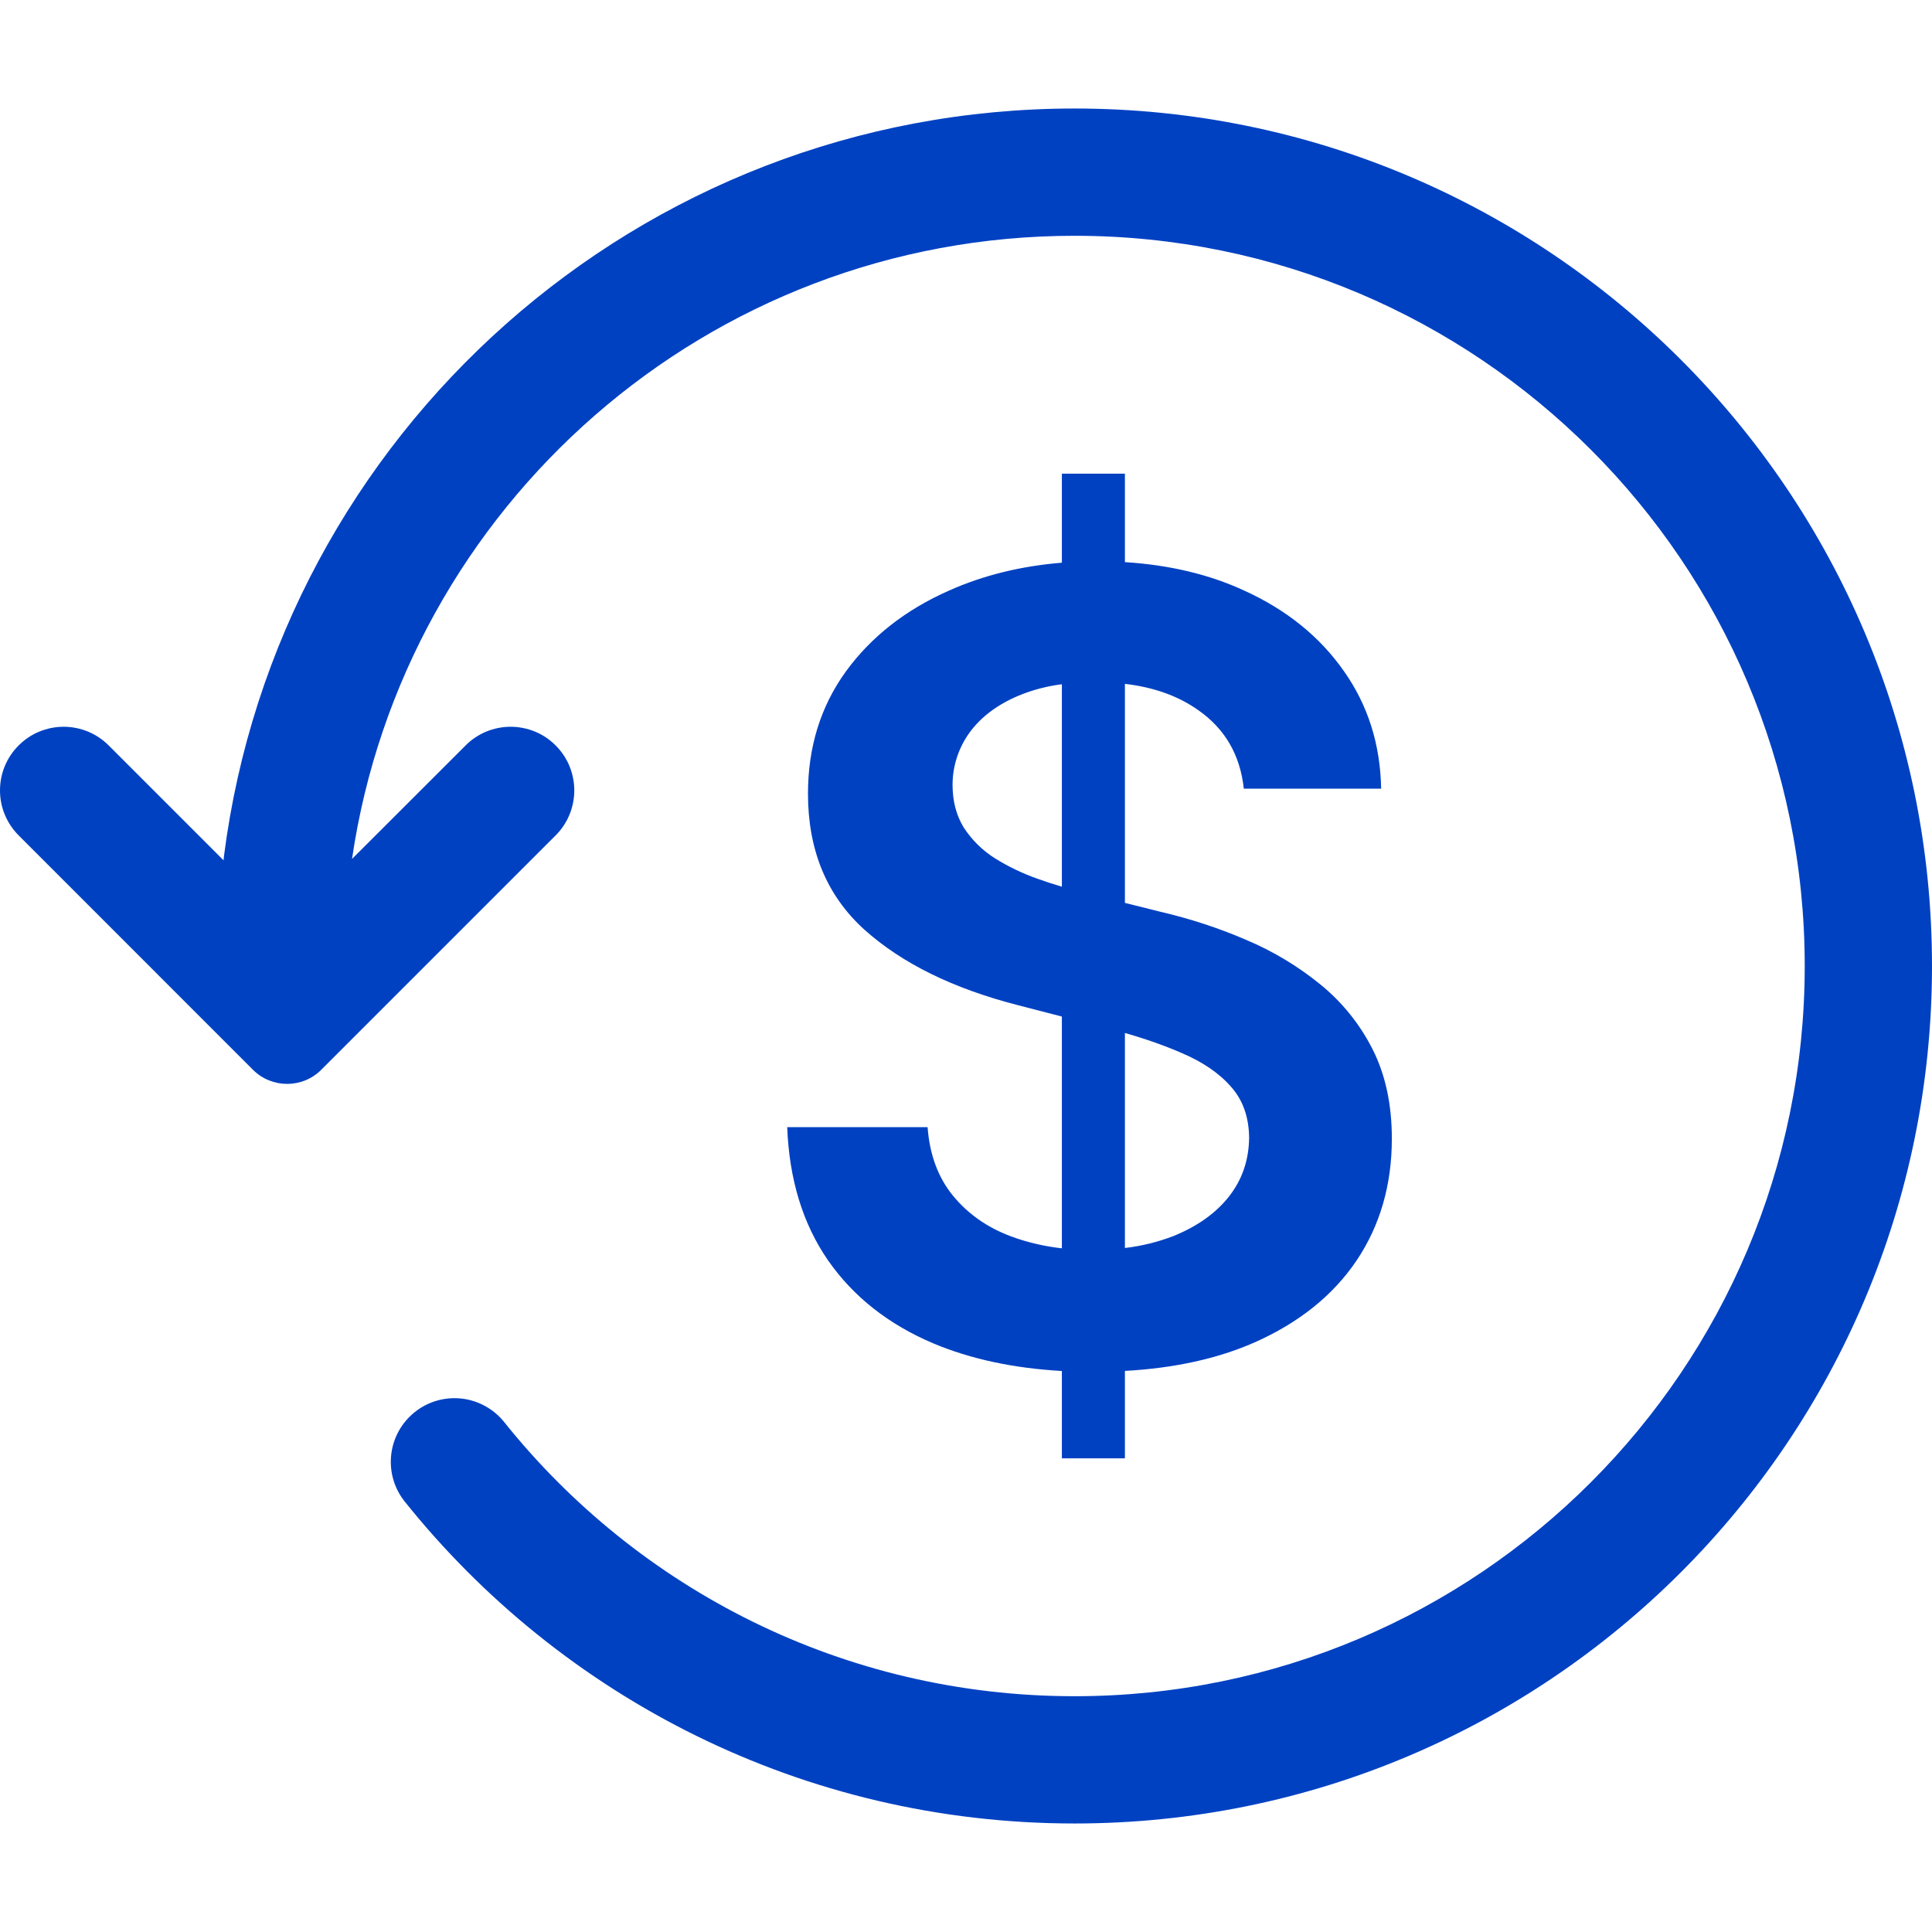 <svg width="24" height="24" viewBox="0 0 24 24" fill="none" xmlns="http://www.w3.org/2000/svg">
<path d="M22.419 12C22.419 6.99 18.357 2.929 13.348 2.929C8.79 2.929 5.016 6.291 4.373 10.67L5.784 9.26C5.857 9.186 5.945 9.128 6.04 9.088C6.136 9.049 6.239 9.028 6.343 9.028C6.447 9.028 6.55 9.049 6.646 9.088C6.742 9.128 6.829 9.186 6.902 9.26C6.976 9.333 7.034 9.42 7.074 9.516C7.113 9.612 7.134 9.715 7.134 9.819C7.134 9.923 7.113 10.026 7.074 10.121C7.034 10.217 6.976 10.305 6.902 10.378L3.991 13.289C3.757 13.523 3.377 13.523 3.142 13.289L0.232 10.378C0.158 10.304 0.1 10.217 0.06 10.121C0.02 10.025 -9.53344e-06 9.923 3.33547e-09 9.819C9.54011e-06 9.715 0.02 9.612 0.06 9.516C0.1 9.42 0.158 9.333 0.232 9.26C0.305 9.186 0.392 9.128 0.488 9.088C0.584 9.049 0.687 9.028 0.791 9.028C0.895 9.028 0.997 9.049 1.093 9.088C1.189 9.128 1.276 9.186 1.35 9.26L2.777 10.687C2.778 10.668 2.78 10.649 2.783 10.629C3.456 5.393 7.929 1.348 13.348 1.348C19.231 1.348 24 6.117 24 12C24 17.883 19.231 22.652 13.348 22.652C9.978 22.652 6.973 21.087 5.023 18.647C4.894 18.483 4.836 18.275 4.86 18.068C4.884 17.861 4.989 17.672 5.152 17.542C5.314 17.412 5.522 17.351 5.729 17.373C5.936 17.395 6.126 17.498 6.258 17.659C7.921 19.74 10.479 21.071 13.348 21.071C18.357 21.071 22.419 17.01 22.419 12Z" fill="#0041C2"/>
<path fill-rule="evenodd" clip-rule="evenodd" d="M13.191 17.031V18.116H13.974V17.03C14.589 16.996 15.124 16.878 15.58 16.678C16.134 16.433 16.558 16.094 16.851 15.66C17.144 15.224 17.29 14.719 17.29 14.145C17.29 13.722 17.211 13.352 17.052 13.037C16.895 12.725 16.673 12.449 16.402 12.229C16.122 12.001 15.812 11.815 15.479 11.675C15.139 11.528 14.783 11.412 14.414 11.326L13.974 11.216V8.495C14.335 8.537 14.639 8.647 14.887 8.823C15.218 9.055 15.406 9.38 15.451 9.797H17.157C17.147 9.246 16.993 8.759 16.693 8.335C16.394 7.908 15.981 7.575 15.455 7.336C15.021 7.135 14.527 7.018 13.974 6.983V5.884H13.191V6.99C12.68 7.032 12.213 7.147 11.79 7.336C11.249 7.575 10.82 7.911 10.505 8.345C10.193 8.778 10.037 9.283 10.037 9.859C10.037 10.56 10.269 11.123 10.735 11.546C11.203 11.967 11.84 12.28 12.646 12.487L13.191 12.628V15.507C12.975 15.483 12.763 15.434 12.56 15.359C12.263 15.248 12.023 15.079 11.838 14.853C11.653 14.627 11.548 14.343 11.523 14.002H9.779C9.804 14.652 9.973 15.203 10.285 15.655C10.6 16.108 11.037 16.452 11.594 16.688C12.058 16.883 12.59 16.997 13.191 17.031ZM13.974 15.503C14.18 15.479 14.383 15.429 14.576 15.355C14.869 15.236 15.099 15.075 15.264 14.867C15.43 14.657 15.514 14.412 15.517 14.132C15.514 13.877 15.44 13.666 15.293 13.501C15.146 13.332 14.941 13.192 14.677 13.08C14.47 12.99 14.236 12.907 13.974 12.832V15.503ZM13.191 11.015V8.5C13.007 8.523 12.827 8.57 12.655 8.641C12.391 8.752 12.189 8.904 12.048 9.095C11.909 9.285 11.833 9.514 11.833 9.749C11.833 9.953 11.88 10.13 11.972 10.28C12.072 10.434 12.204 10.564 12.359 10.662C12.529 10.768 12.71 10.854 12.899 10.92C12.995 10.954 13.093 10.986 13.191 11.015Z" fill="#0041C2"/>
</svg>
